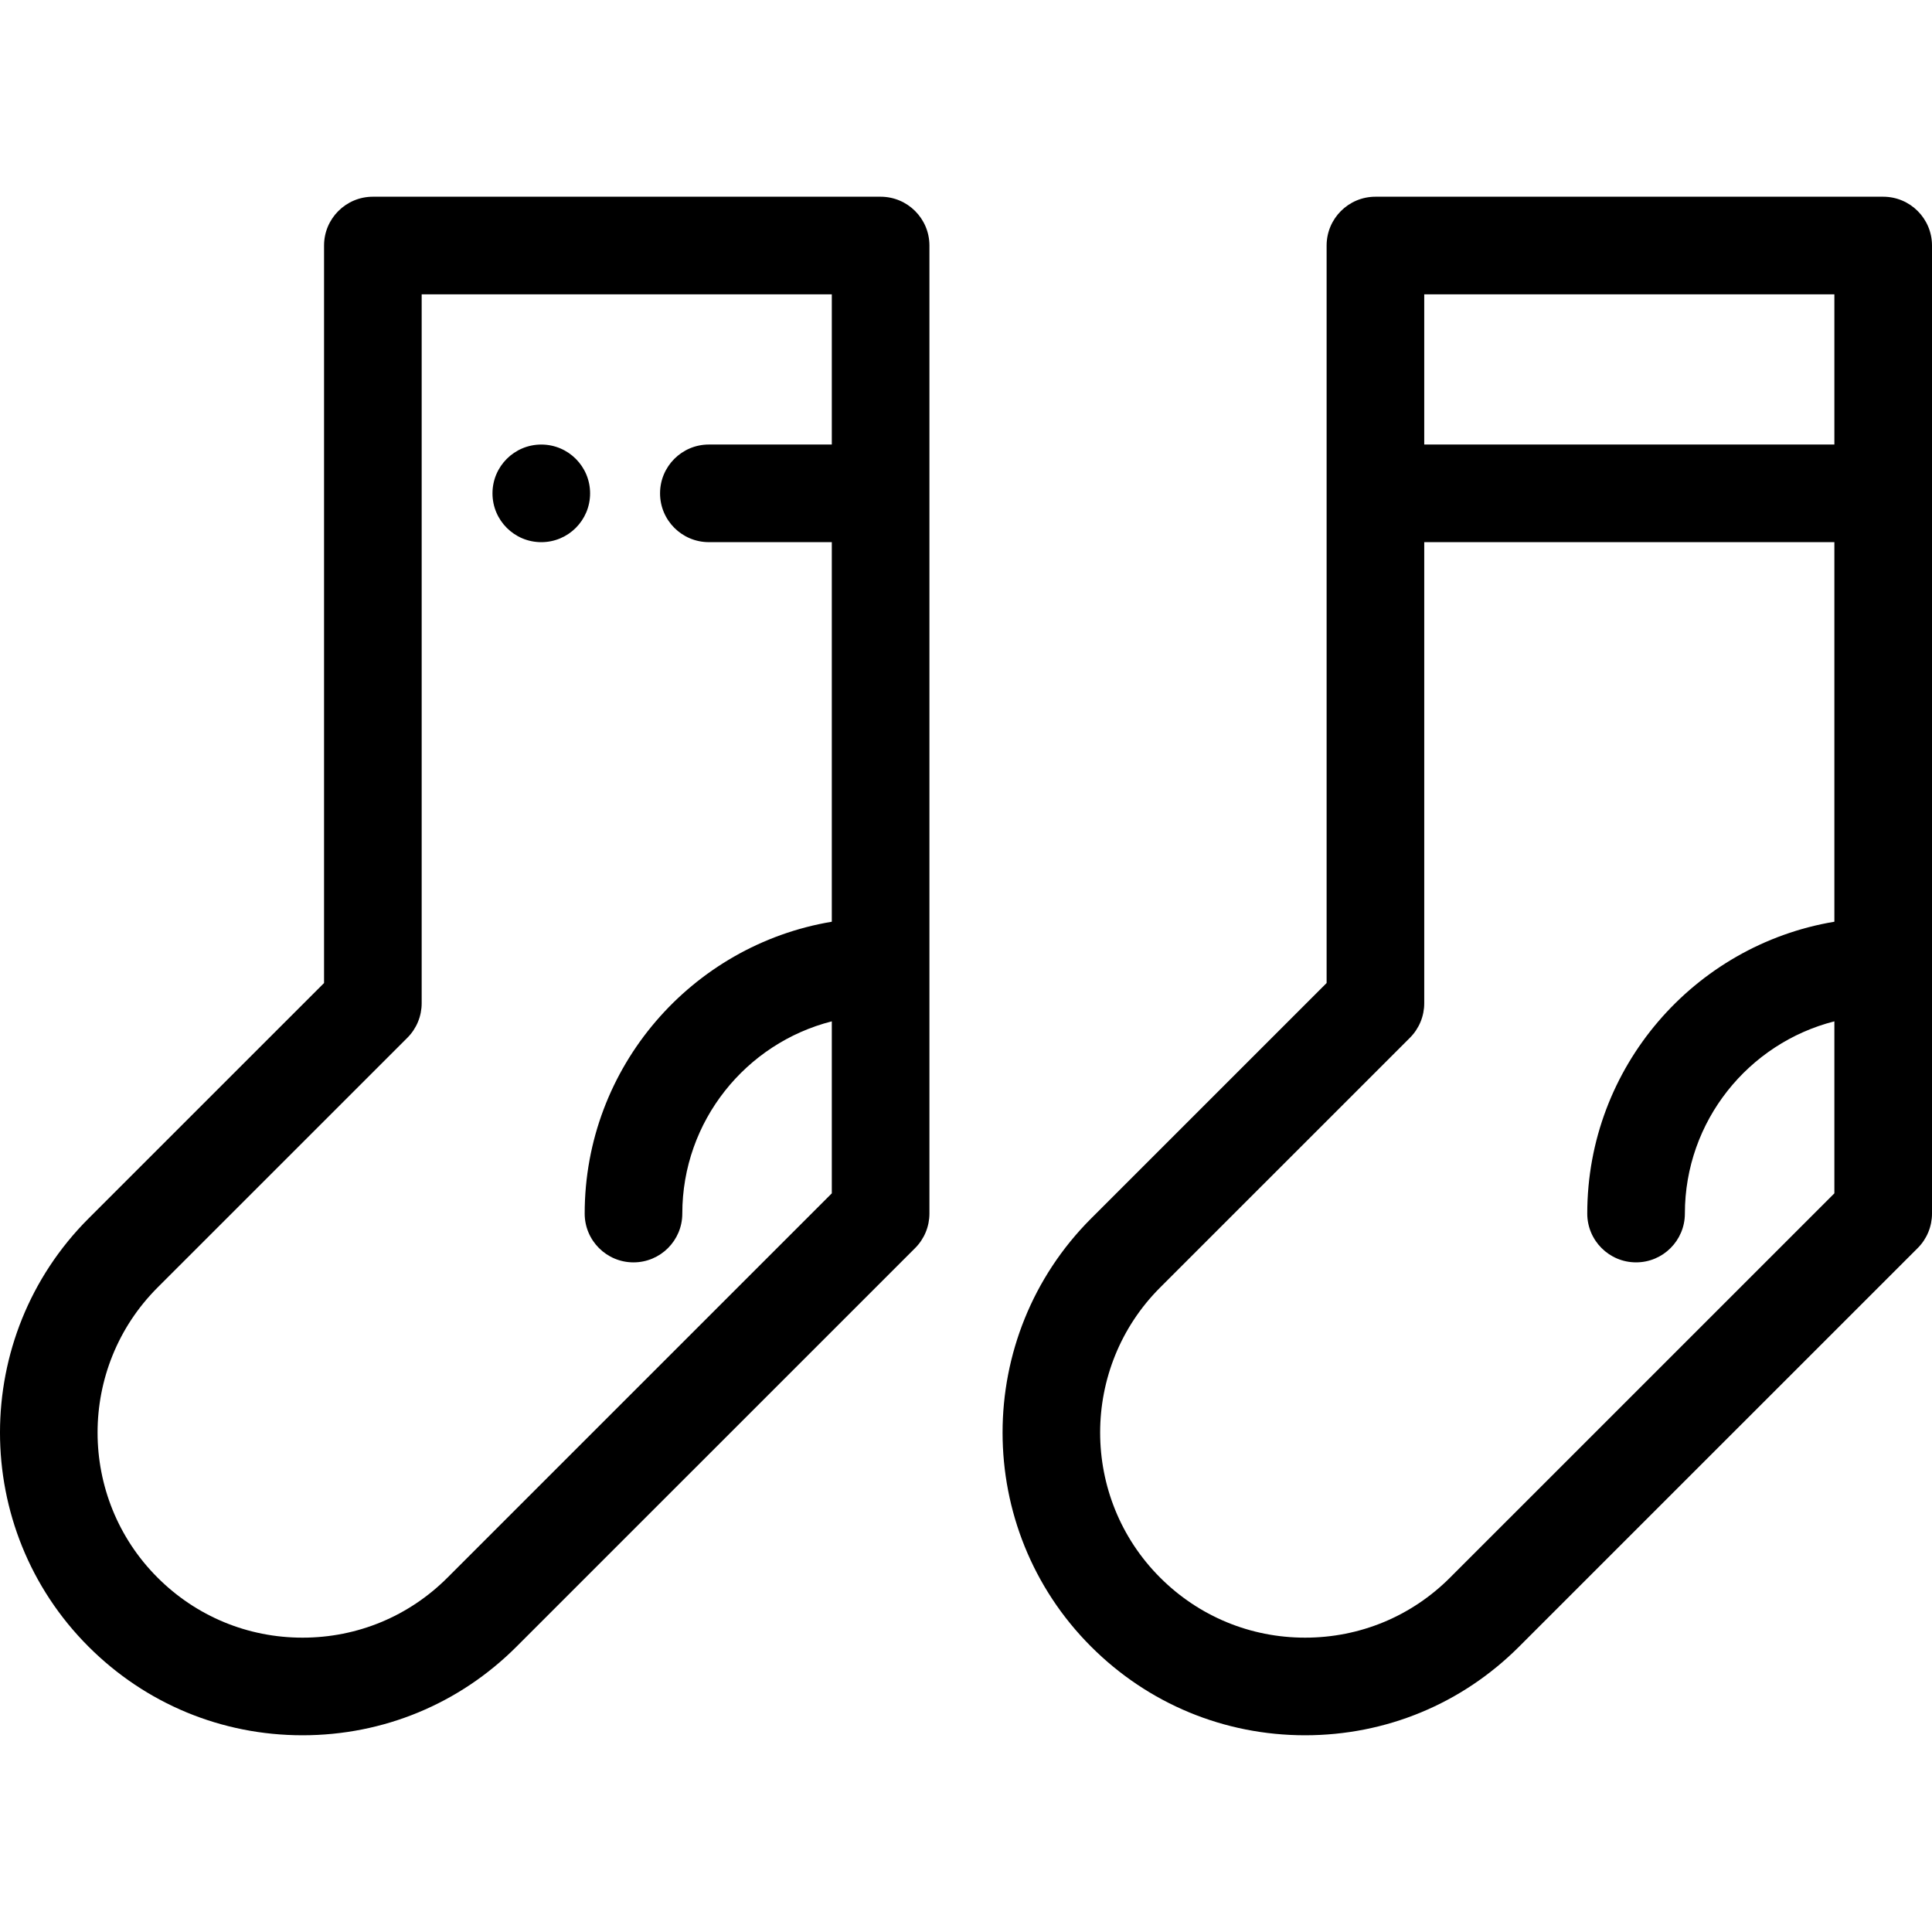 <?xml version="1.0" encoding="iso-8859-1"?>
<!-- Generator: Adobe Illustrator 19.0.0, SVG Export Plug-In . SVG Version: 6.00 Build 0)  -->
<svg version="1.1" id="Layer_1" xmlns="http://www.w3.org/2000/svg" xmlns:xlink="http://www.w3.org/1999/xlink" x="0px" y="0px"
	 viewBox="0 0 512.002 512.002" style="enable-background:new 0 0 512.002 512.002;" xml:space="preserve">
<g>
	<g>
		<path d="M499.066,52.134H364.504c-7.143,0-12.935,5.792-12.935,12.935v195.443l-62.427,62.414
			c-31.267,31.283-31.266,82.171,0.003,113.44c15.156,15.156,35.299,23.501,56.721,23.501c21.438,0,41.583-8.348,56.721-23.501
			l105.626-105.613c2.427-2.425,3.79-5.716,3.79-9.146V65.069C512,57.925,506.21,52.134,499.066,52.134z M486.131,244.267
			c-37.107,6.187-65.489,38.502-65.489,77.339c0,7.143,5.792,12.935,12.935,12.935c7.143,0,12.935-5.792,12.935-12.935
			c0-24.515,16.876-45.161,39.619-50.939v45.581l-101.842,101.83c-10.255,10.266-23.901,15.92-38.423,15.92
			c-14.512,0-28.159-5.655-38.427-15.925c-21.185-21.185-21.183-55.663-0.001-76.856l66.212-66.201
			c2.427-2.425,3.79-5.716,3.79-9.146V143.674h108.692V244.267z M486.131,117.806H377.439V78.004h108.692V117.806z"/>
	</g>
</g>
<g>
	<g>
		<path d="M233.372,52.134H98.812c-7.143,0-12.935,5.792-12.935,12.935v195.443l-62.429,62.414
			c-31.266,31.283-31.265,82.171,0.003,113.44c15.156,15.156,35.299,23.501,56.722,23.501c21.436,0,41.582-8.348,56.721-23.501
			l105.625-105.613c2.427-2.425,3.79-5.716,3.79-9.146V65.069C246.307,57.925,240.516,52.134,233.372,52.134z M220.437,117.806
			h-32.58c-7.143,0-12.935,5.792-12.935,12.935c0,7.143,5.792,12.935,12.935,12.935h32.58v100.593
			c-37.107,6.187-65.489,38.502-65.489,77.339c0,7.143,5.792,12.935,12.935,12.935c7.143,0,12.935-5.792,12.935-12.935
			c0-24.515,16.876-45.161,39.619-50.939v45.581l-101.84,101.828c-10.257,10.266-23.902,15.92-38.424,15.92
			c-14.512,0-28.16-5.655-38.428-15.925c-21.183-21.185-21.182-55.663-0.001-76.855l66.214-66.201
			c2.427-2.427,3.79-5.717,3.79-9.148V78.004h108.69V117.806z"/>
	</g>
</g>
<g>
	<g>
		<circle cx="143.448" cy="130.746" r="12.935"/>
	</g>
</g>
<g>
</g>
<g>
</g>
<g>
</g>
<g>
</g>
<g>
</g>
<g>
</g>
<g>
</g>
<g>
</g>
<g>
</g>
<g>
</g>
<g>
</g>
<g>
</g>
<g>
</g>
<g>
</g>
<g>
</g>
</svg>
